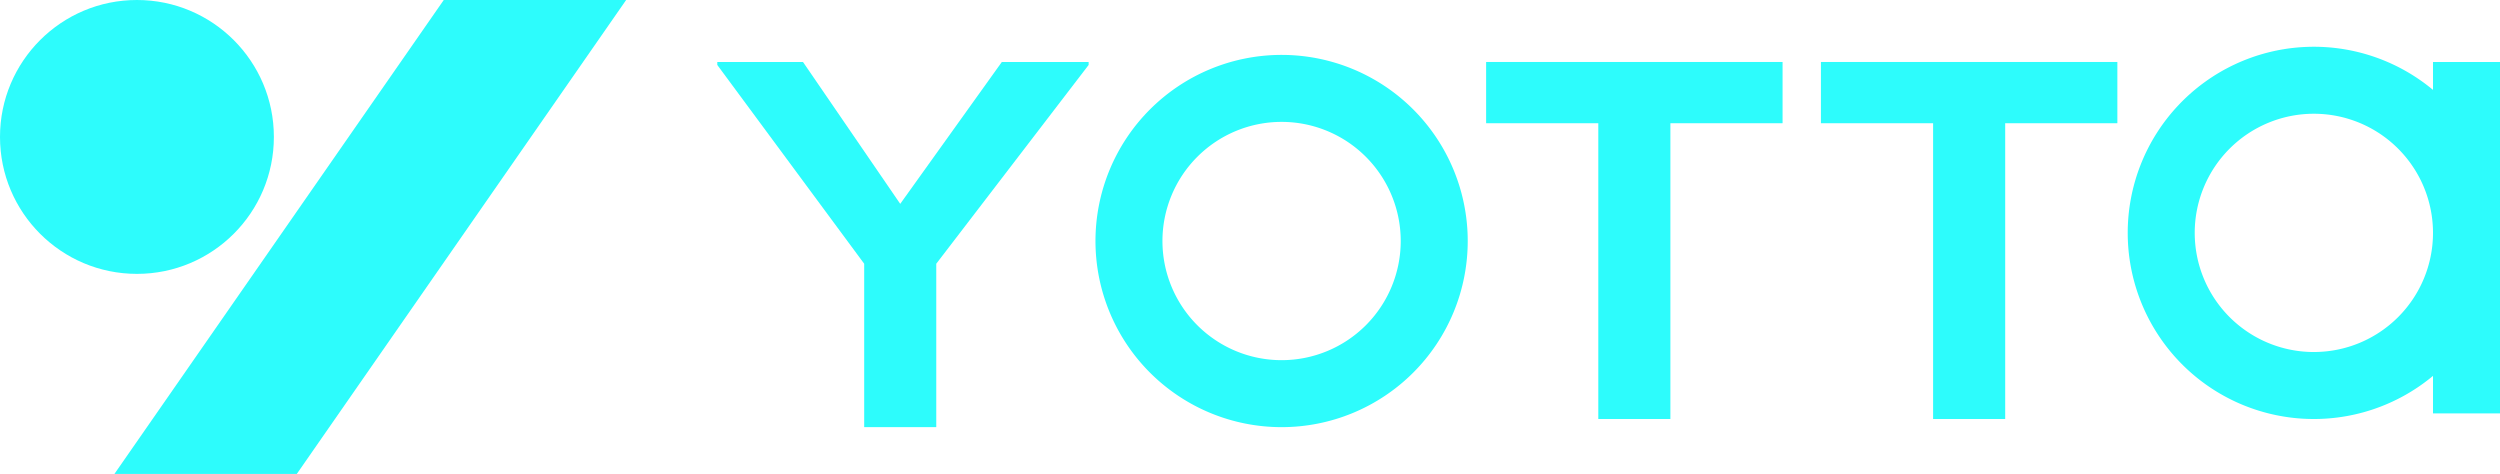 <svg xmlns="http://www.w3.org/2000/svg" viewBox="0 0 2000 379.13"><defs><style>.cls-1{fill:#2dfcfc;}</style></defs><g id="图层_2" data-name="图层 2"><g id="图层_1-2" data-name="图层 1"><polygon class="cls-1" points="720.18 163.09 642.42 49.62 573.83 49.62 573.83 51.97 691.35 210.99 691.35 341.73 749.01 341.73 749.01 210.99 870.9 51.97 870.9 49.62 801.44 49.62 720.18 163.09"/><path class="cls-1" d="M1188.9,98.58h89.74V335.21h57.67V98.58h89.74v-49H1188.9Z"/><path class="cls-1" d="M1456.74,98.58h89.74V335.21h57.67V98.58h89.74v-49H1456.74Z"/><path class="cls-1" d="M1025.28,43.92a148.9,148.9,0,1,0,148.9,148.9A148.89,148.89,0,0,0,1025.28,43.92Zm0,244.21a95.31,95.31,0,1,1,95.3-95.31A95.31,95.31,0,0,1,1025.28,288.13Z"/><path class="cls-1" d="M1946.4,49.62v22.3a148.9,148.9,0,1,0,0,228.78v30H2000V49.62Zm-95.3,232a95.31,95.31,0,1,1,95.3-95.3A95.31,95.31,0,0,1,1851.1,281.61Z"/><circle class="cls-1" cx="109.55" cy="109.55" r="109.55"/><polygon class="cls-1" points="355.01 0 91.55 379.13 237.45 379.13 500.91 0 355.01 0"/></g></g></svg>